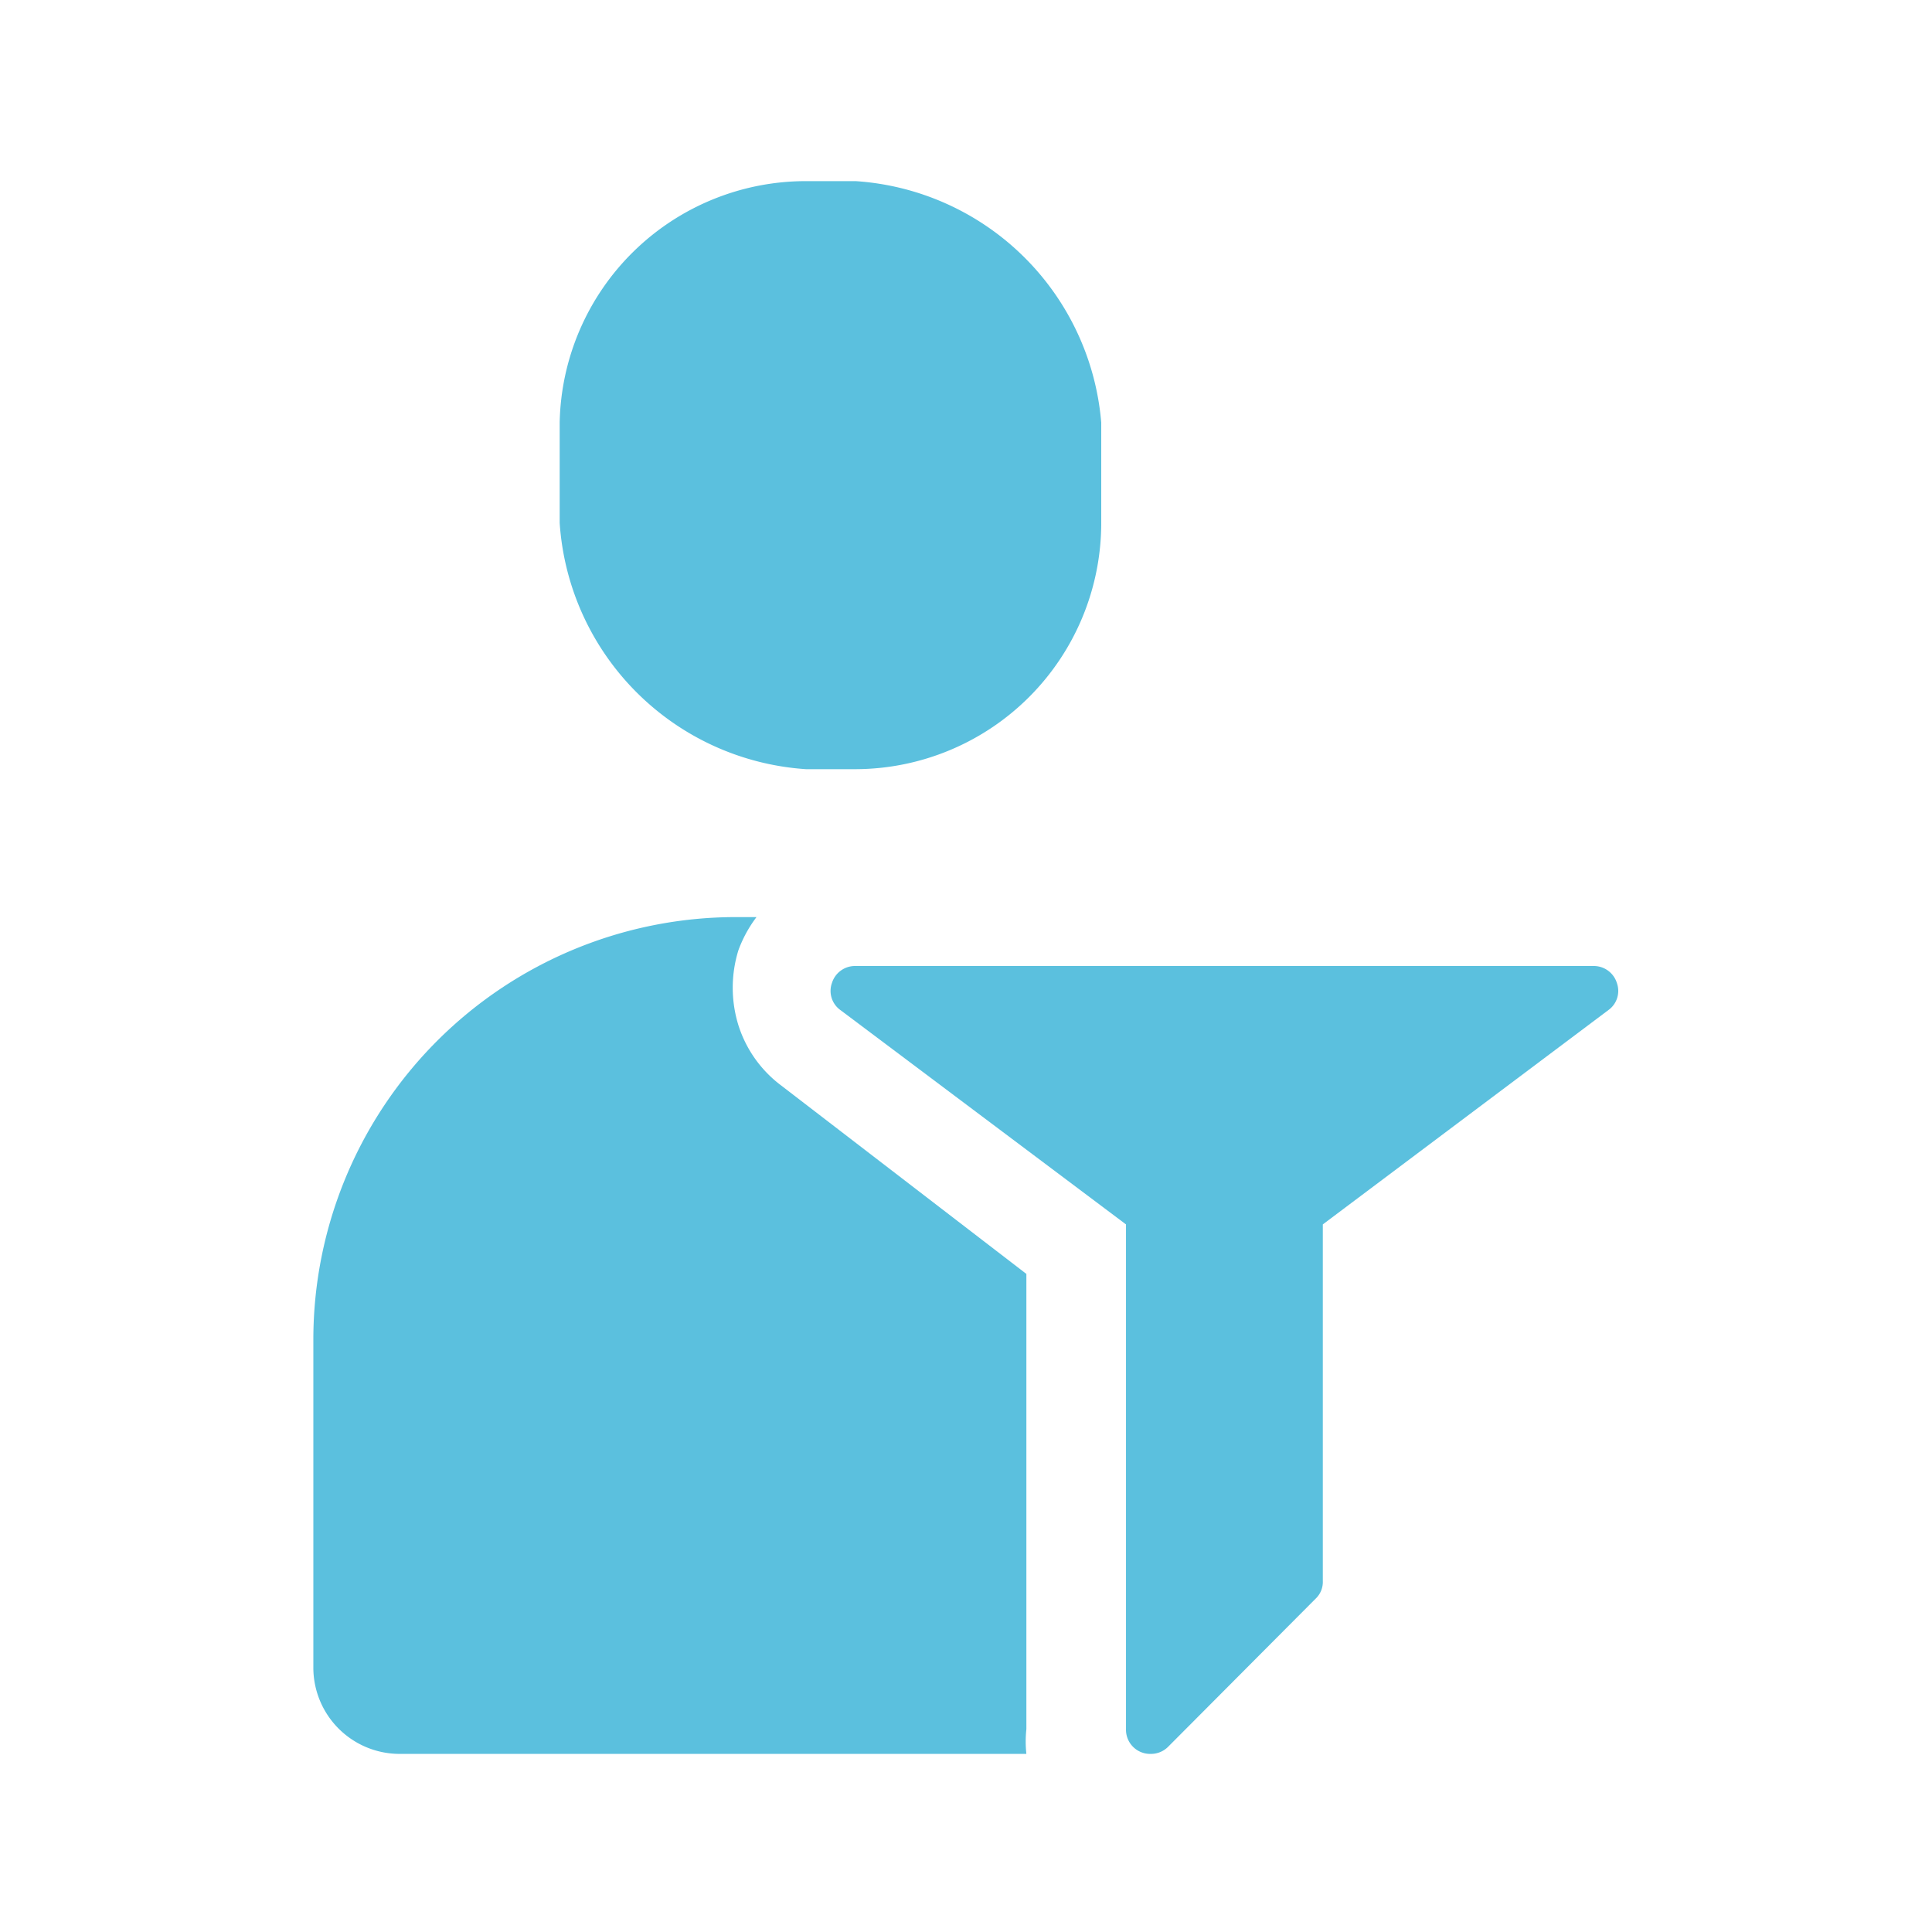<svg xmlns="http://www.w3.org/2000/svg" viewBox="0 0 32 32"><defs><style>.cls-1{fill:#5bc0de;}.cls-2{fill:none;}</style></defs><g id="Layer_2" data-name="Layer 2"><g id="Layer_2-2" data-name="Layer 2"><path class="cls-1" d="M26.64,16.73l-4.73,3.55v5.91a.38.38,0,0,1-.12.29l-2.44,2.45a.4.4,0,0,1-.29.12.4.4,0,0,1-.41-.41V20.28l-4.73-3.55a.39.39,0,0,1-.14-.45.4.4,0,0,1,.39-.28H26.4a.4.4,0,0,1,.38.28.39.39,0,0,1-.14.45Z"/><path class="cls-1" d="M17.06,29.05H6.61a1.43,1.43,0,0,1-1.42-1.42V22.19a7,7,0,0,1,7-7h.34a2.11,2.11,0,0,0-.3.55l0,0h0a2.1,2.1,0,0,0,0,1.24,2,2,0,0,0,.71,1L17,21.1v7.54a1.9,1.9,0,0,0,0,.41Z"/><path class="cls-1" d="M13.35,3h.82A4.37,4.37,0,0,1,18.24,7V8.66a4.08,4.08,0,0,1-4.07,4.08h-.82A4.38,4.38,0,0,1,9.27,8.66V7A4.08,4.08,0,0,1,13.35,3Z"/><rect class="cls-2" width="32" height="32"/></g></g></svg>